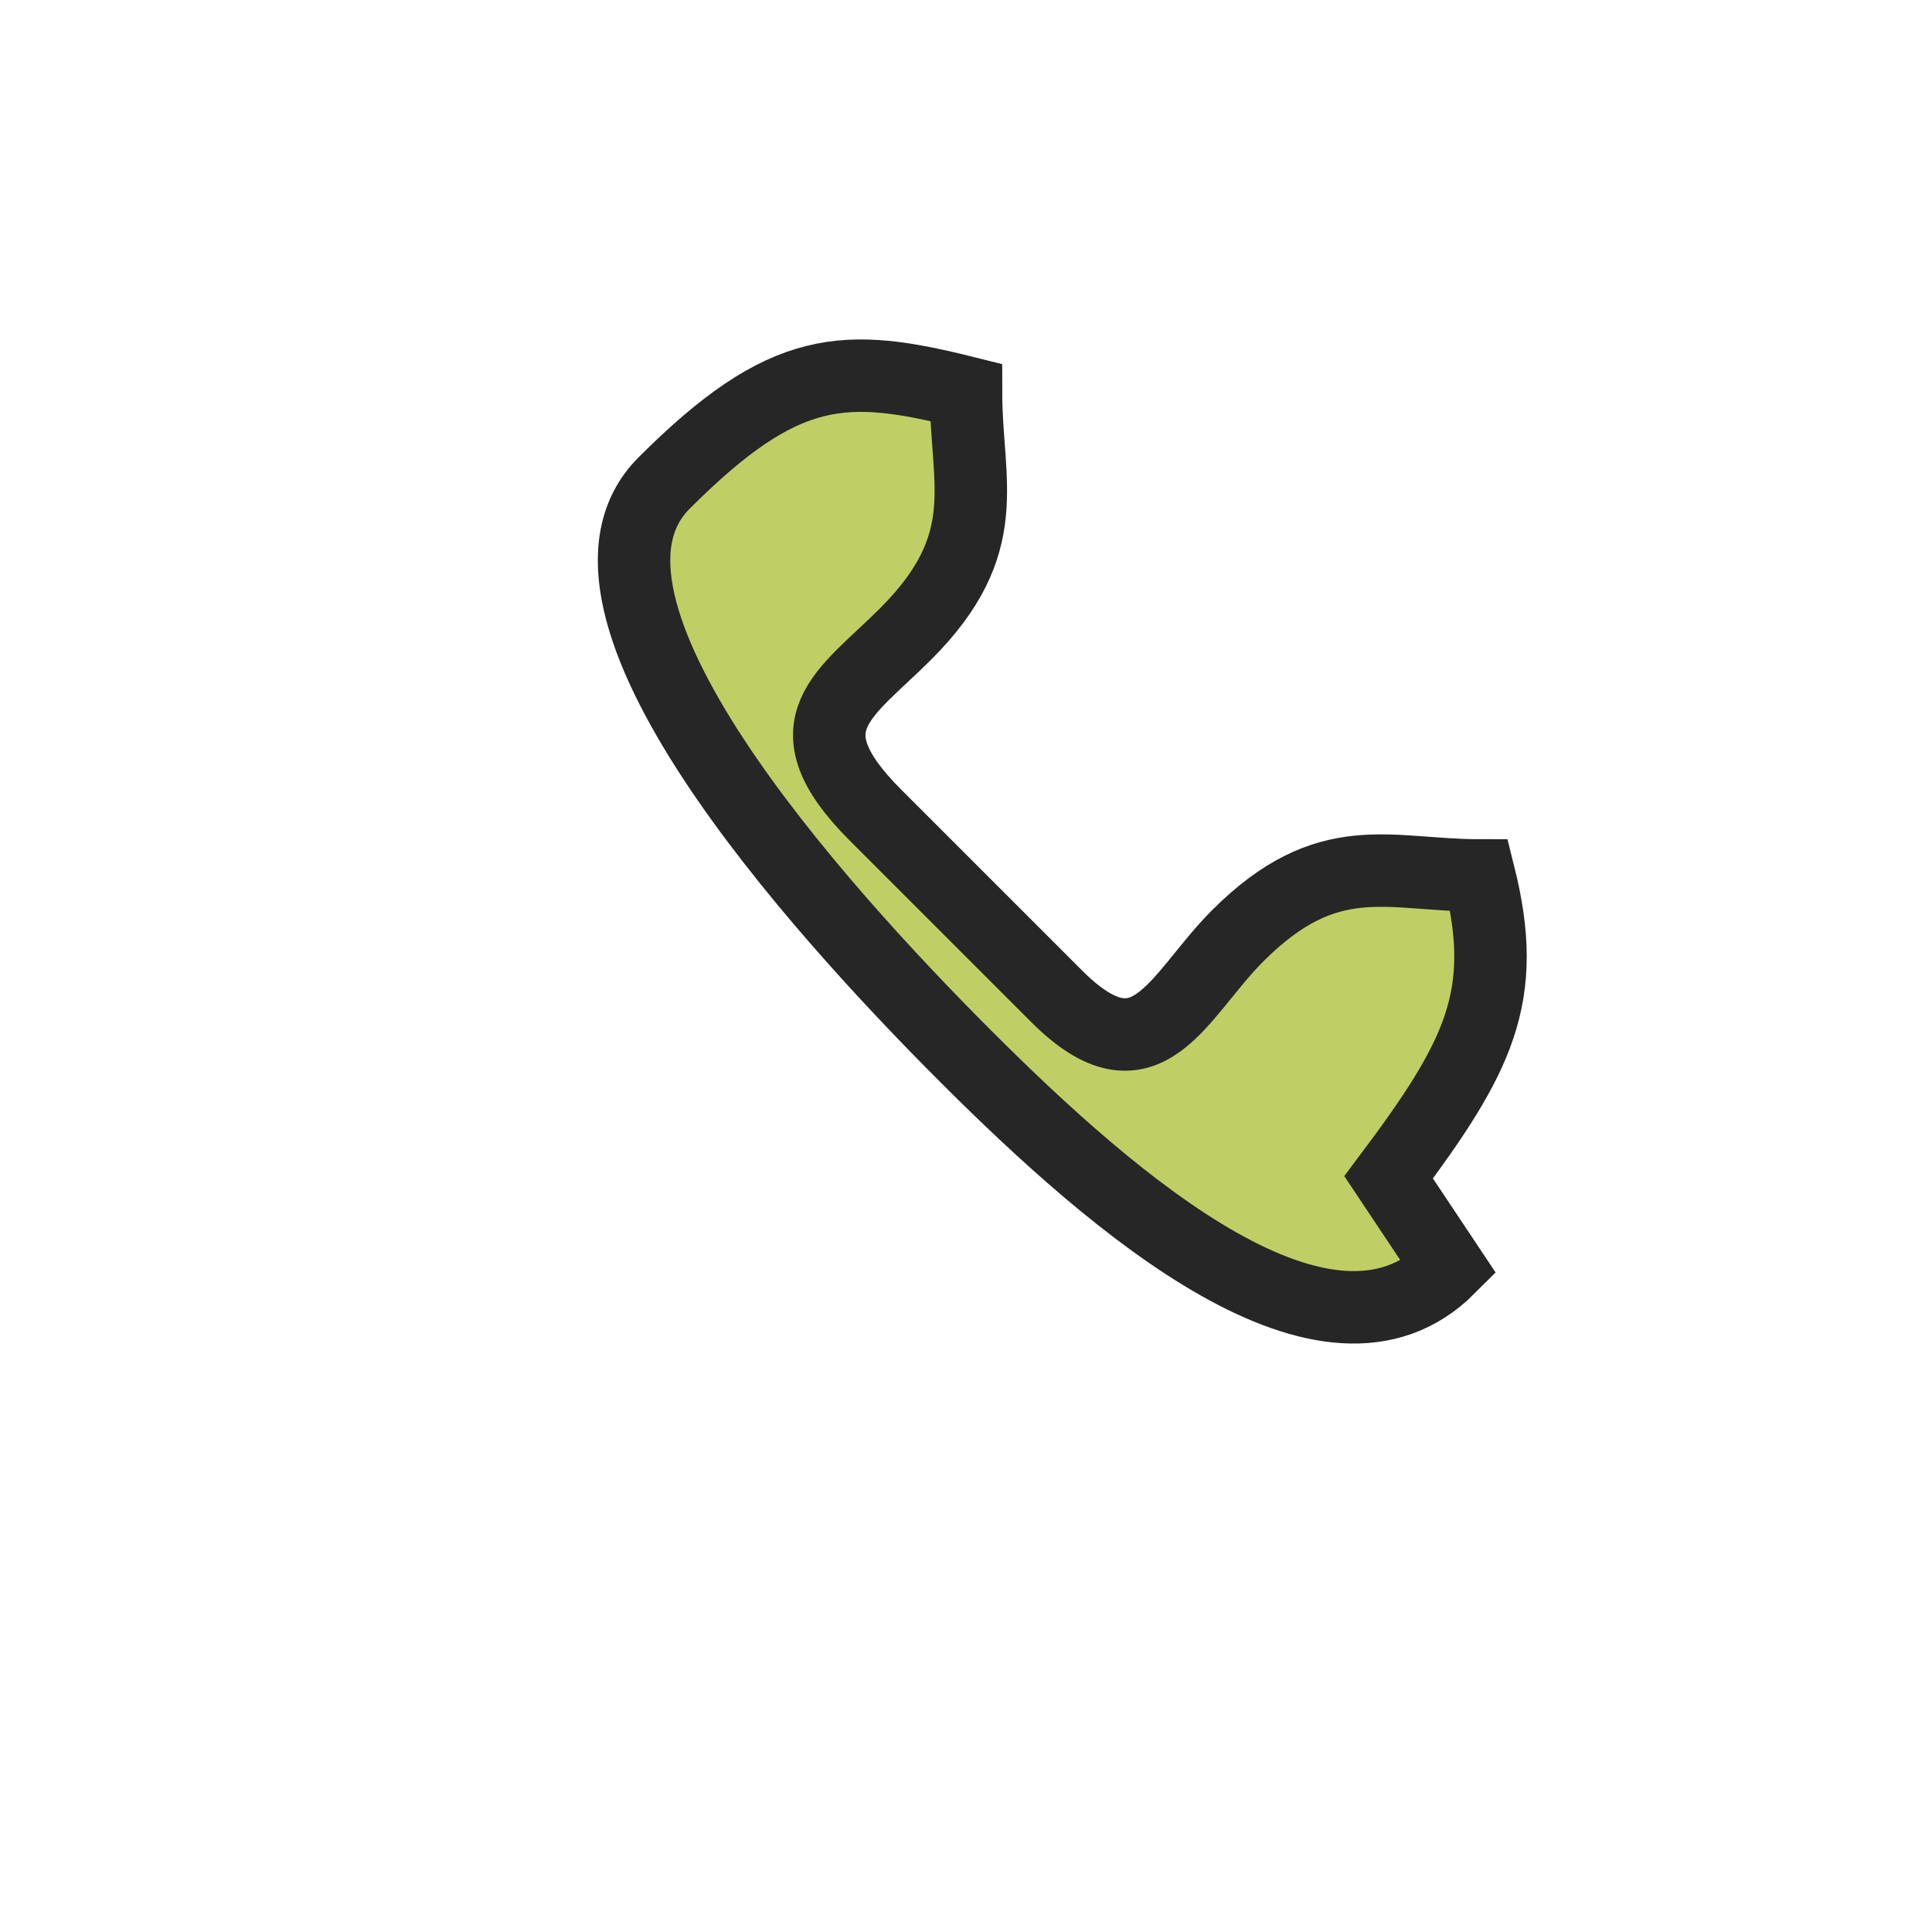 <?xml version="1.0" encoding="UTF-8"?>
<svg xmlns="http://www.w3.org/2000/svg" width="32" height="32" viewBox="0 0 32 32"><path d="M24 21c-2 2-5.5-1-8-3.5S9 10 11 8c2-2 3-2 5-1.5 0 1.5.5 2.5-1 4-1 1-2 1.5-.5 3s2 2 3 3c1.5 1.5 2 0 3-1 1.5-1.5 2.5-1 4-1 .5 2 0 3-1.5 5z" fill="#BFCF65" stroke="#262626" stroke-width="1.2"/></svg>